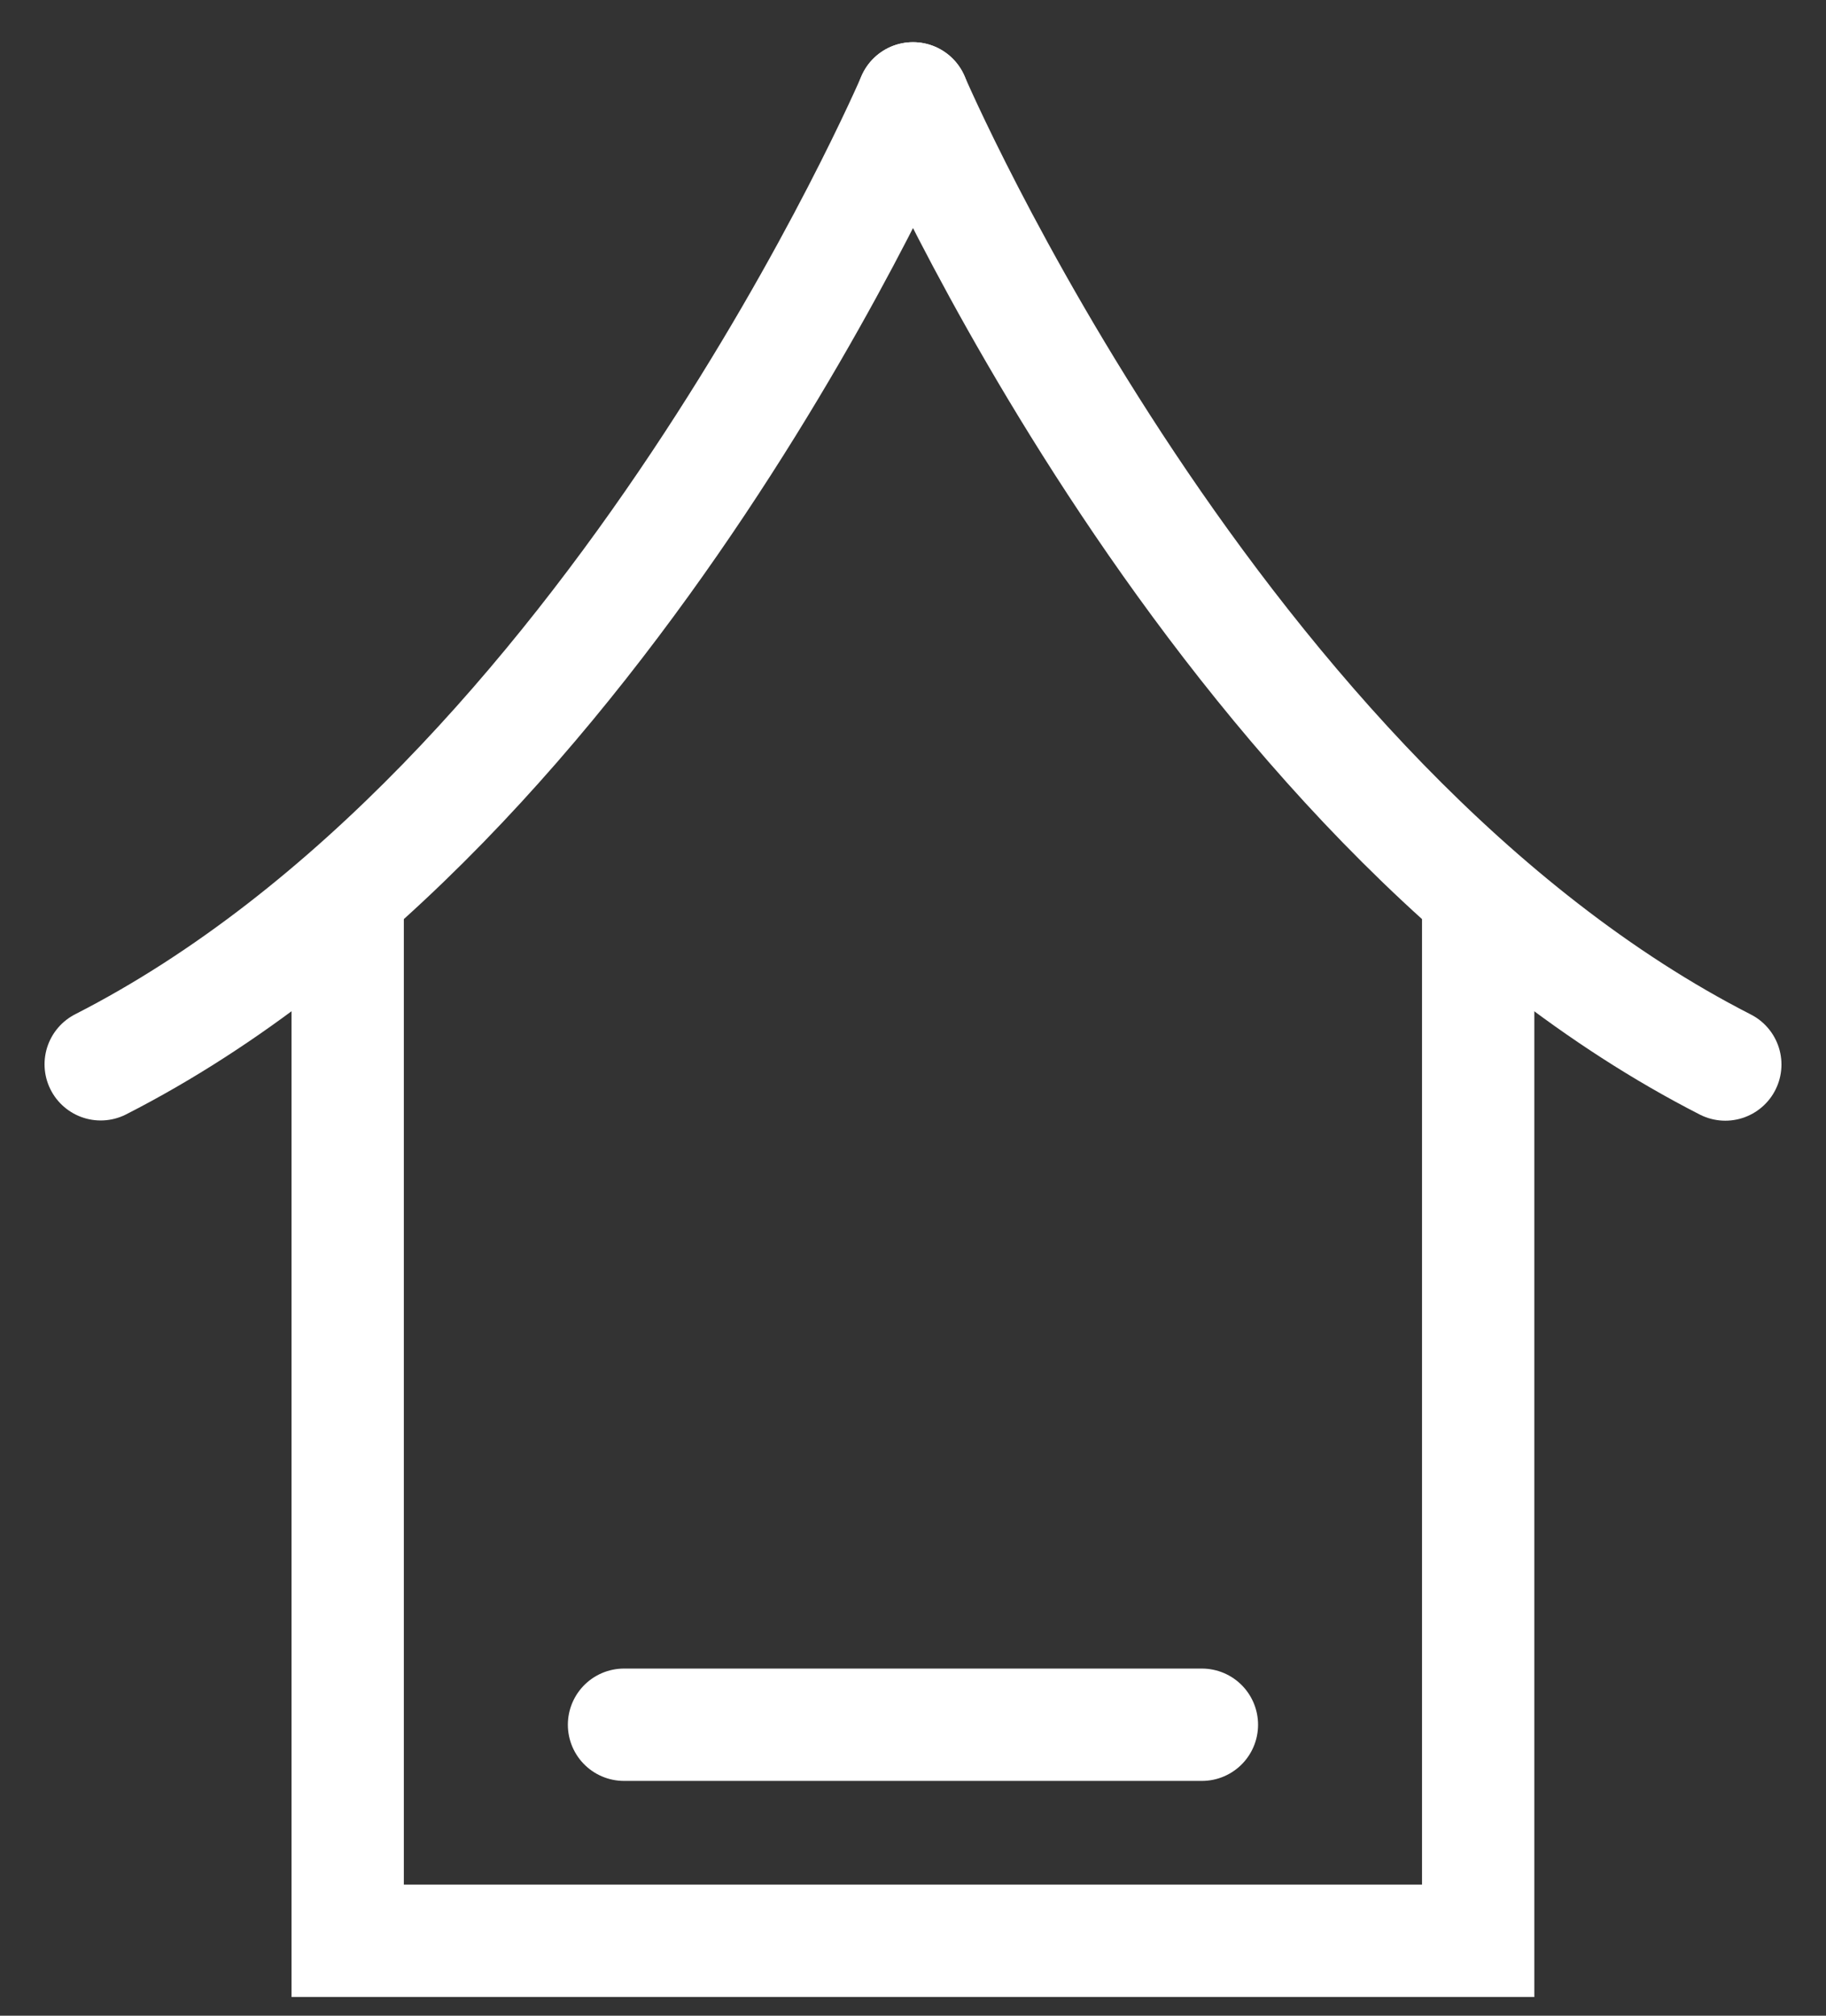 <svg height="26.913" viewBox="0 0 24.39 26.913" width="24.39" xmlns="http://www.w3.org/2000/svg"><rect x="0" y="0" width="24.39" height="26.913" fill="#333333" stroke="none"/><g fill="none" stroke="#fff" stroke-linecap="round" stroke-miterlimit="10" stroke-width="1.5"><path d="m17.8 7.556v13.77h-15.1v-13.77" transform="translate(1.944 4.587)"/><path d="m7.569.573s4.037 9.42 10.85 12.9" transform="translate(4.626 .74)"/><path d="m11.423.573s-4.037 9.42-10.85 12.897" transform="translate(.772 .74)"/><path d="m16.054 23.028h-7.719"/></g></svg>